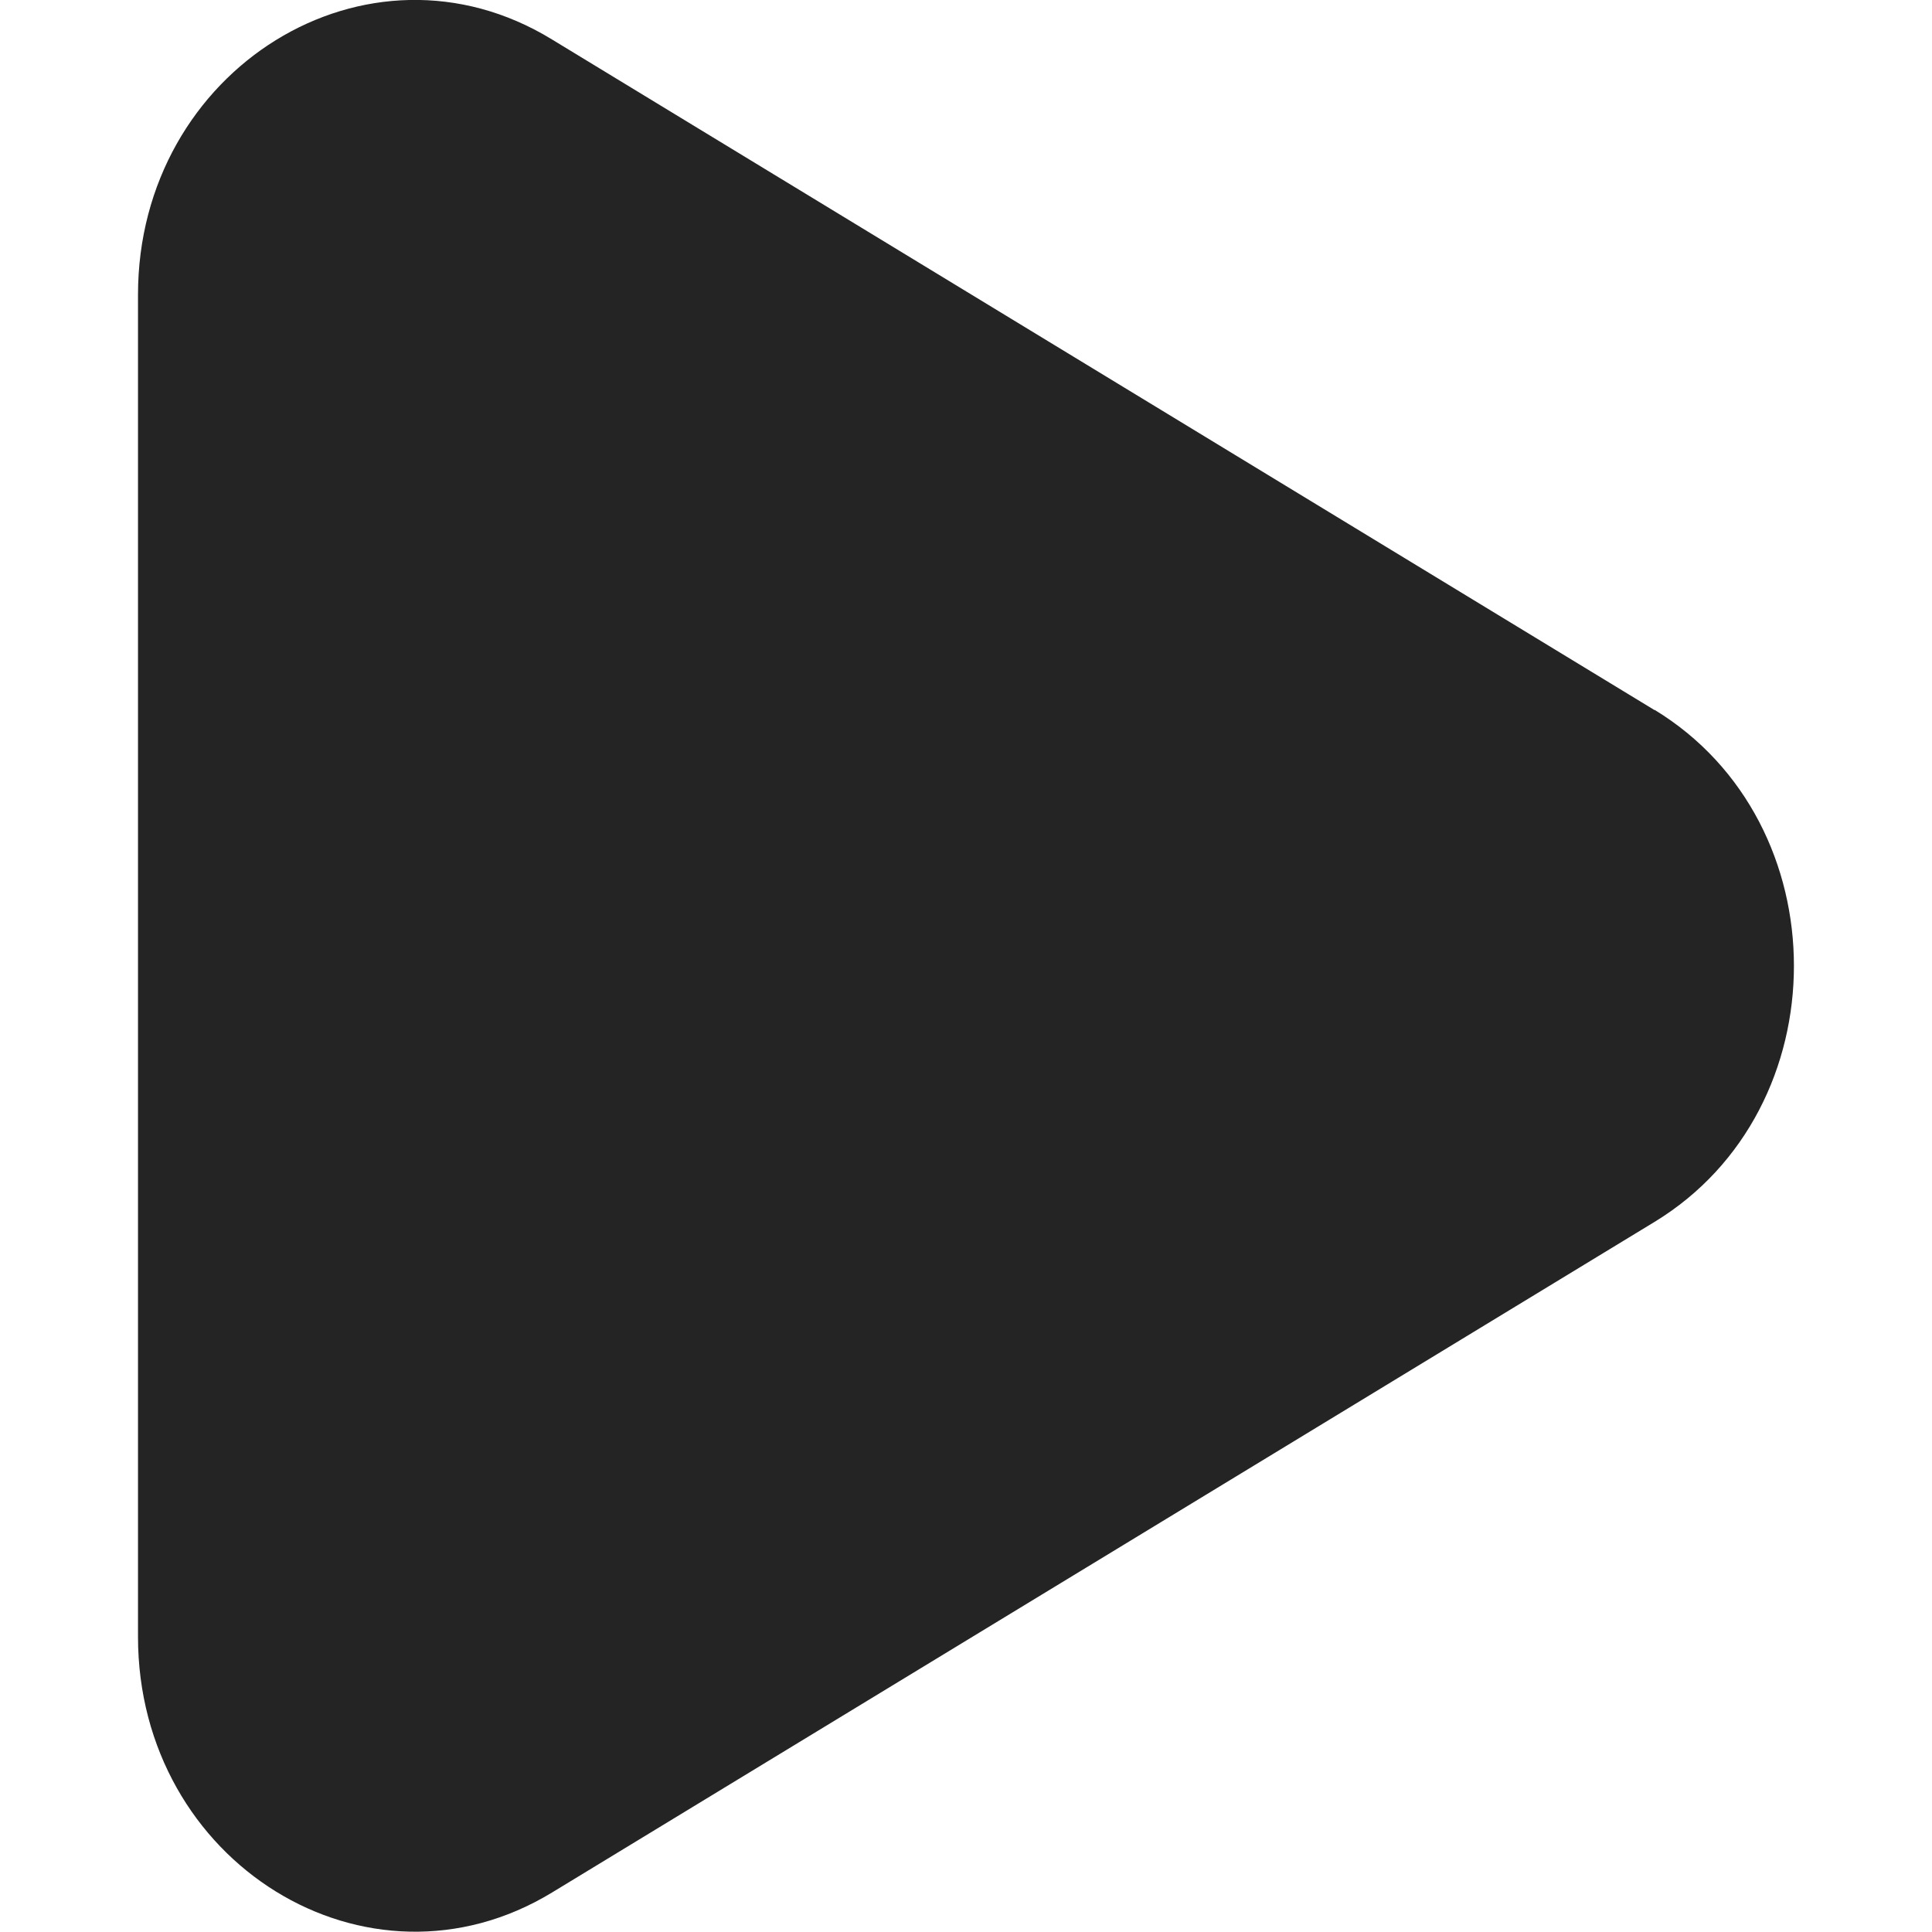 <svg xmlns="http://www.w3.org/2000/svg" width="800" height="800" viewBox="-0.5 0 7 7"><path fill="#242424" fill-rule="evenodd" d="M5.495 2.573 1.5.143C.832-.266 0 .25 0 1.068V5.93c0 .82.832 1.333 1.5.927l3.995-2.43c.673-.41.673-1.445 0-1.855"/></svg>